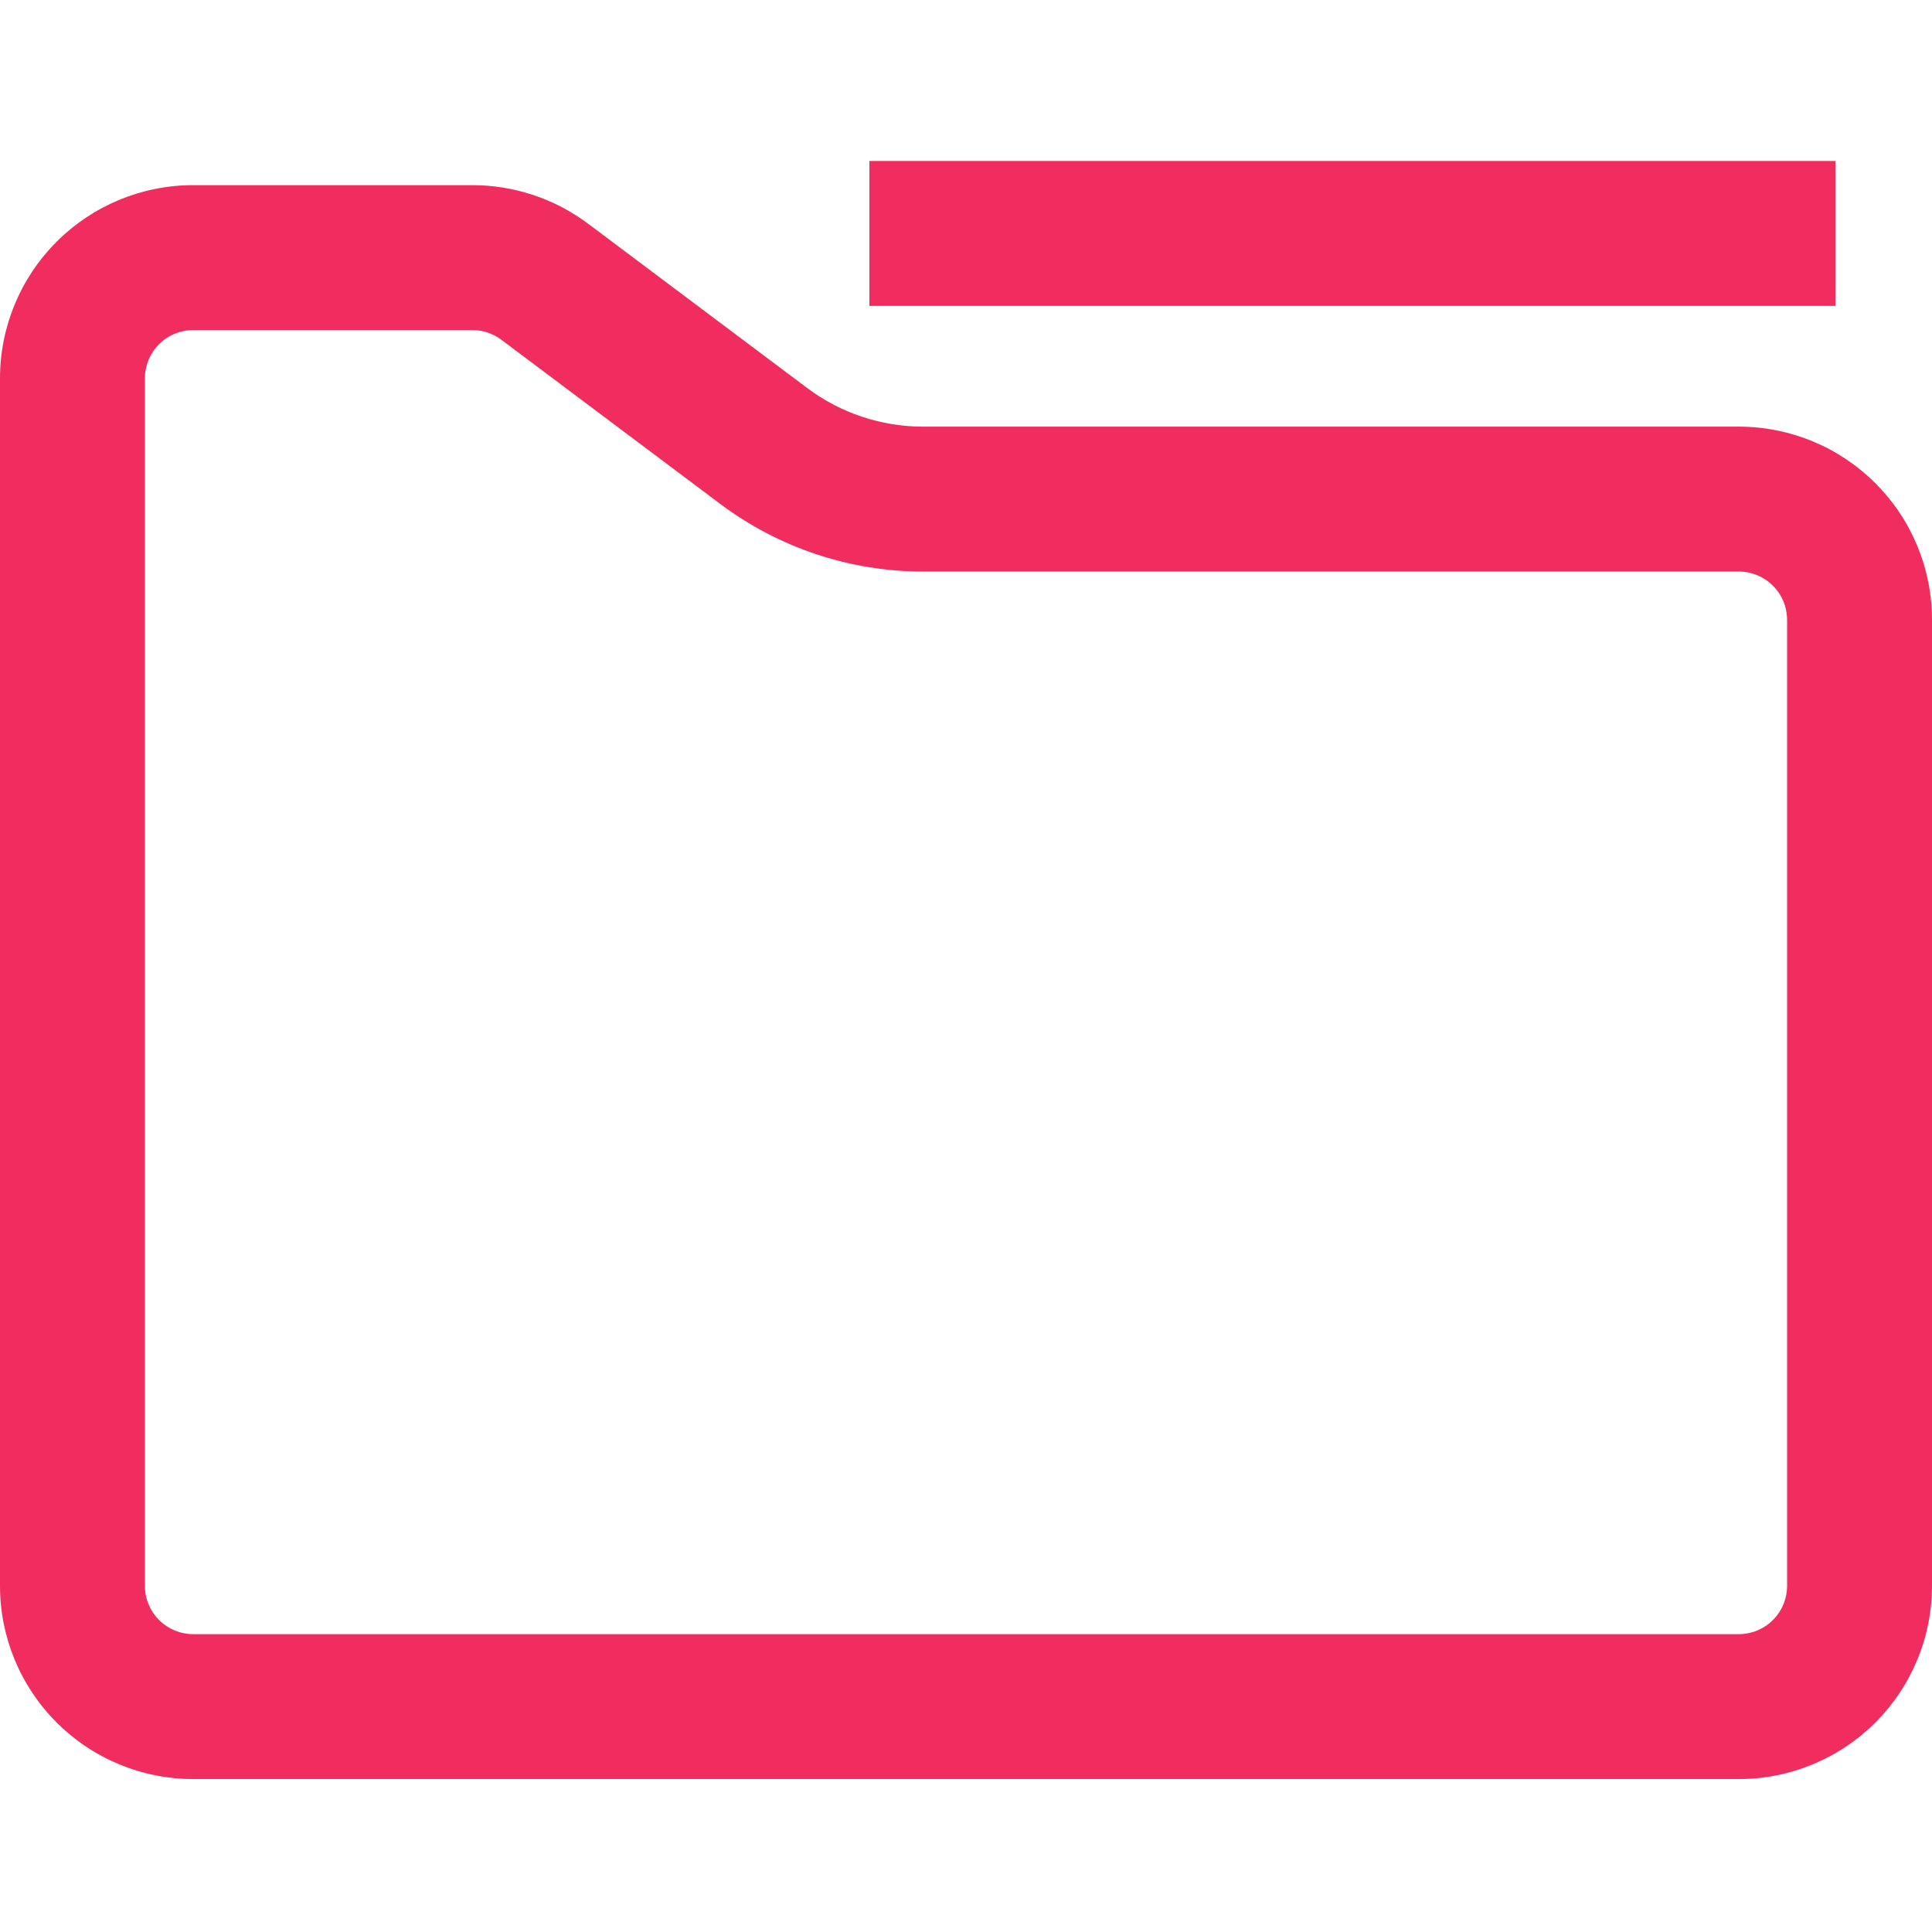 <?xml version="1.0" encoding="UTF-8"?>
<svg width="24px" height="24px" viewBox="0 0 24 24" version="1.1" xmlns="http://www.w3.org/2000/svg" xmlns:xlink="http://www.w3.org/1999/xlink">
    <title>icon-earth备份 8</title>
    <g id="New" stroke="none" stroke-width="1" fill="none" fill-rule="evenodd">
        <g id="Product-UDisk" transform="translate(-1290, -947)">
            <g id="icon-earth备份-8" transform="translate(1290, 947)">
                <rect id="矩形" x="0" y="0" width="24" height="24"></rect>
                <g id="icon-folder" transform="translate(0, 2)" fill="#F02D5E" fill-rule="nonzero">
                    <polygon id="路径" points="10.8 1.8 22.8 1.8 22.8 0 10.8 0"></polygon>
                    <path d="M5.867,0.3 L2.4,0.3 C1.763,0.3 1.153,0.553 0.703,1.003 C0.253,1.453 0,2.063 0,2.7 L0,17.7 C0,18.337 0.253,18.947 0.703,19.397 C1.153,19.847 1.763,20.1 2.4,20.1 L21.6,20.1 C22.237,20.1 22.847,19.847 23.297,19.397 C23.747,18.947 24,18.337 24,17.7 L24,5.7 C24,5.063 23.747,4.453 23.297,4.003 C22.847,3.553 22.237,3.3 21.6,3.3 L11.467,3.3 C10.948,3.3 10.443,3.132 10.027,2.82 L7.307,0.78 C6.891,0.468 6.386,0.3 5.867,0.3 Z M2.4,2.1 L5.867,2.1 C5.997,2.1 6.123,2.142 6.227,2.22 L8.947,4.26 C9.674,4.805 10.558,5.1 11.467,5.1 L21.6,5.1 C21.759,5.1 21.912,5.163 22.024,5.276 C22.137,5.388 22.2,5.541 22.2,5.7 L22.2,17.7 C22.2,17.859 22.137,18.012 22.024,18.124 C21.912,18.237 21.759,18.3 21.6,18.3 L2.4,18.3 C2.241,18.3 2.088,18.237 1.976,18.124 C1.863,18.012 1.8,17.859 1.8,17.7 L1.8,2.7 C1.8,2.541 1.863,2.388 1.976,2.276 C2.088,2.163 2.241,2.1 2.4,2.1 Z" id="形状"></path>
                </g>
            </g>
        </g>
    </g>
</svg>